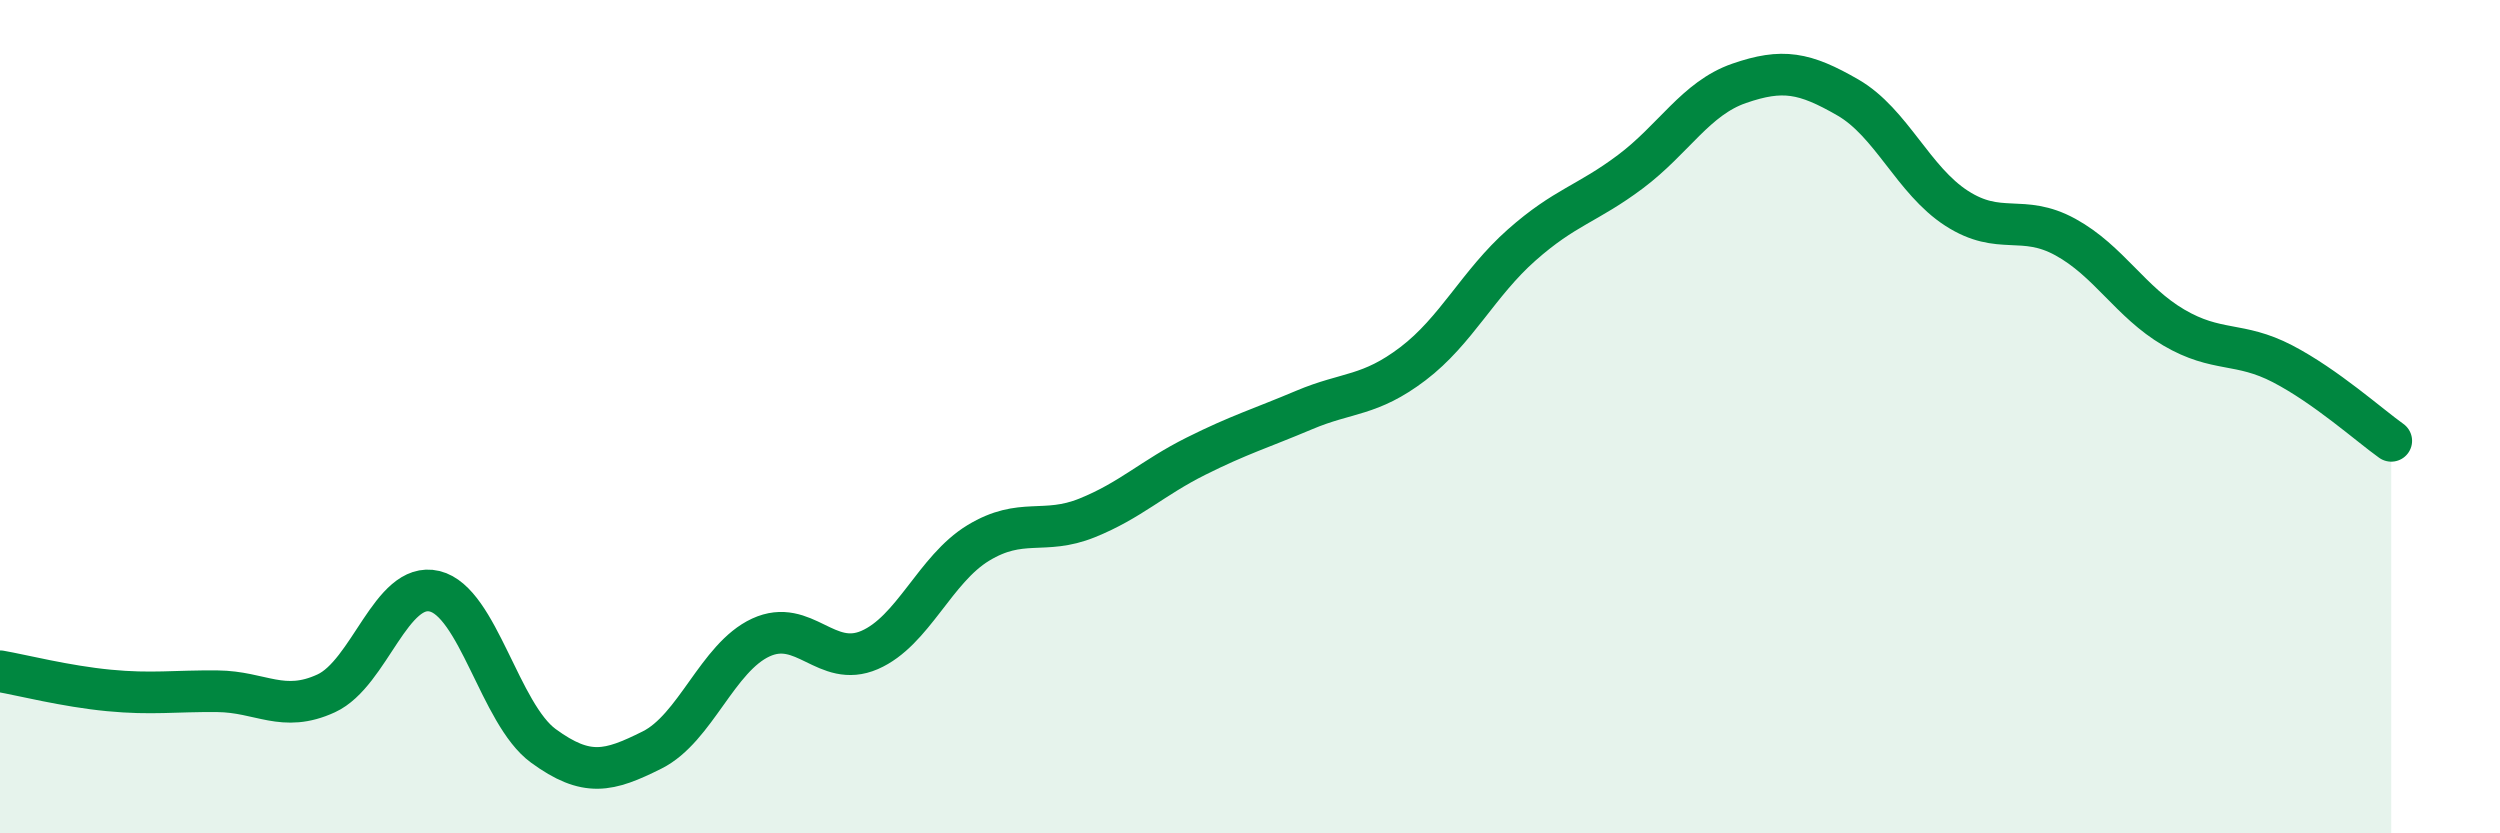 
    <svg width="60" height="20" viewBox="0 0 60 20" xmlns="http://www.w3.org/2000/svg">
      <path
        d="M 0,16.11 C 0.52,16.2 1.57,16.47 2.61,16.57 C 3.65,16.67 4.18,16.58 5.22,16.59 C 6.26,16.6 6.79,17.12 7.83,16.64 C 8.87,16.16 9.39,13.94 10.43,14.19 C 11.47,14.44 12,17.14 13.04,17.9 C 14.08,18.66 14.61,18.52 15.65,18 C 16.69,17.48 17.22,15.78 18.26,15.3 C 19.3,14.82 19.83,16.05 20.87,15.6 C 21.91,15.15 22.44,13.66 23.48,13.03 C 24.52,12.4 25.05,12.85 26.09,12.43 C 27.13,12.01 27.66,11.47 28.7,10.95 C 29.74,10.43 30.26,10.28 31.3,9.84 C 32.34,9.4 32.87,9.52 33.91,8.73 C 34.95,7.94 35.48,6.8 36.52,5.88 C 37.56,4.96 38.09,4.9 39.13,4.12 C 40.17,3.34 40.7,2.36 41.74,2 C 42.78,1.64 43.31,1.74 44.35,2.34 C 45.39,2.94 45.92,4.33 46.96,5 C 48,5.67 48.53,5.12 49.57,5.69 C 50.61,6.26 51.13,7.25 52.17,7.86 C 53.21,8.47 53.74,8.19 54.78,8.73 C 55.82,9.27 56.87,10.21 57.39,10.58L57.39 20L0 20Z"
        fill="#008740"
        opacity="0.1"
        stroke-linecap="round"
        stroke-linejoin="round"
      />
      <path
        d="M 0,16.11 C 0.52,16.2 1.57,16.47 2.61,16.57 C 3.65,16.67 4.18,16.58 5.22,16.59 C 6.26,16.6 6.79,17.12 7.83,16.64 C 8.87,16.16 9.39,13.94 10.43,14.19 C 11.47,14.44 12,17.14 13.04,17.9 C 14.08,18.66 14.61,18.52 15.65,18 C 16.69,17.48 17.22,15.78 18.26,15.3 C 19.3,14.82 19.83,16.05 20.87,15.6 C 21.91,15.15 22.44,13.66 23.48,13.03 C 24.52,12.4 25.05,12.85 26.09,12.43 C 27.13,12.01 27.66,11.47 28.7,10.95 C 29.74,10.43 30.26,10.28 31.3,9.84 C 32.34,9.4 32.87,9.52 33.91,8.73 C 34.95,7.94 35.48,6.8 36.52,5.88 C 37.56,4.96 38.09,4.9 39.13,4.12 C 40.17,3.34 40.7,2.36 41.74,2 C 42.78,1.64 43.31,1.74 44.35,2.34 C 45.39,2.94 45.92,4.33 46.96,5 C 48,5.67 48.53,5.12 49.57,5.69 C 50.61,6.26 51.13,7.25 52.17,7.86 C 53.21,8.47 53.74,8.19 54.78,8.73 C 55.82,9.27 56.87,10.21 57.39,10.58"
        stroke="#008740"
        stroke-width="1"
        fill="none"
        stroke-linecap="round"
        stroke-linejoin="round"
      />
    </svg>
  